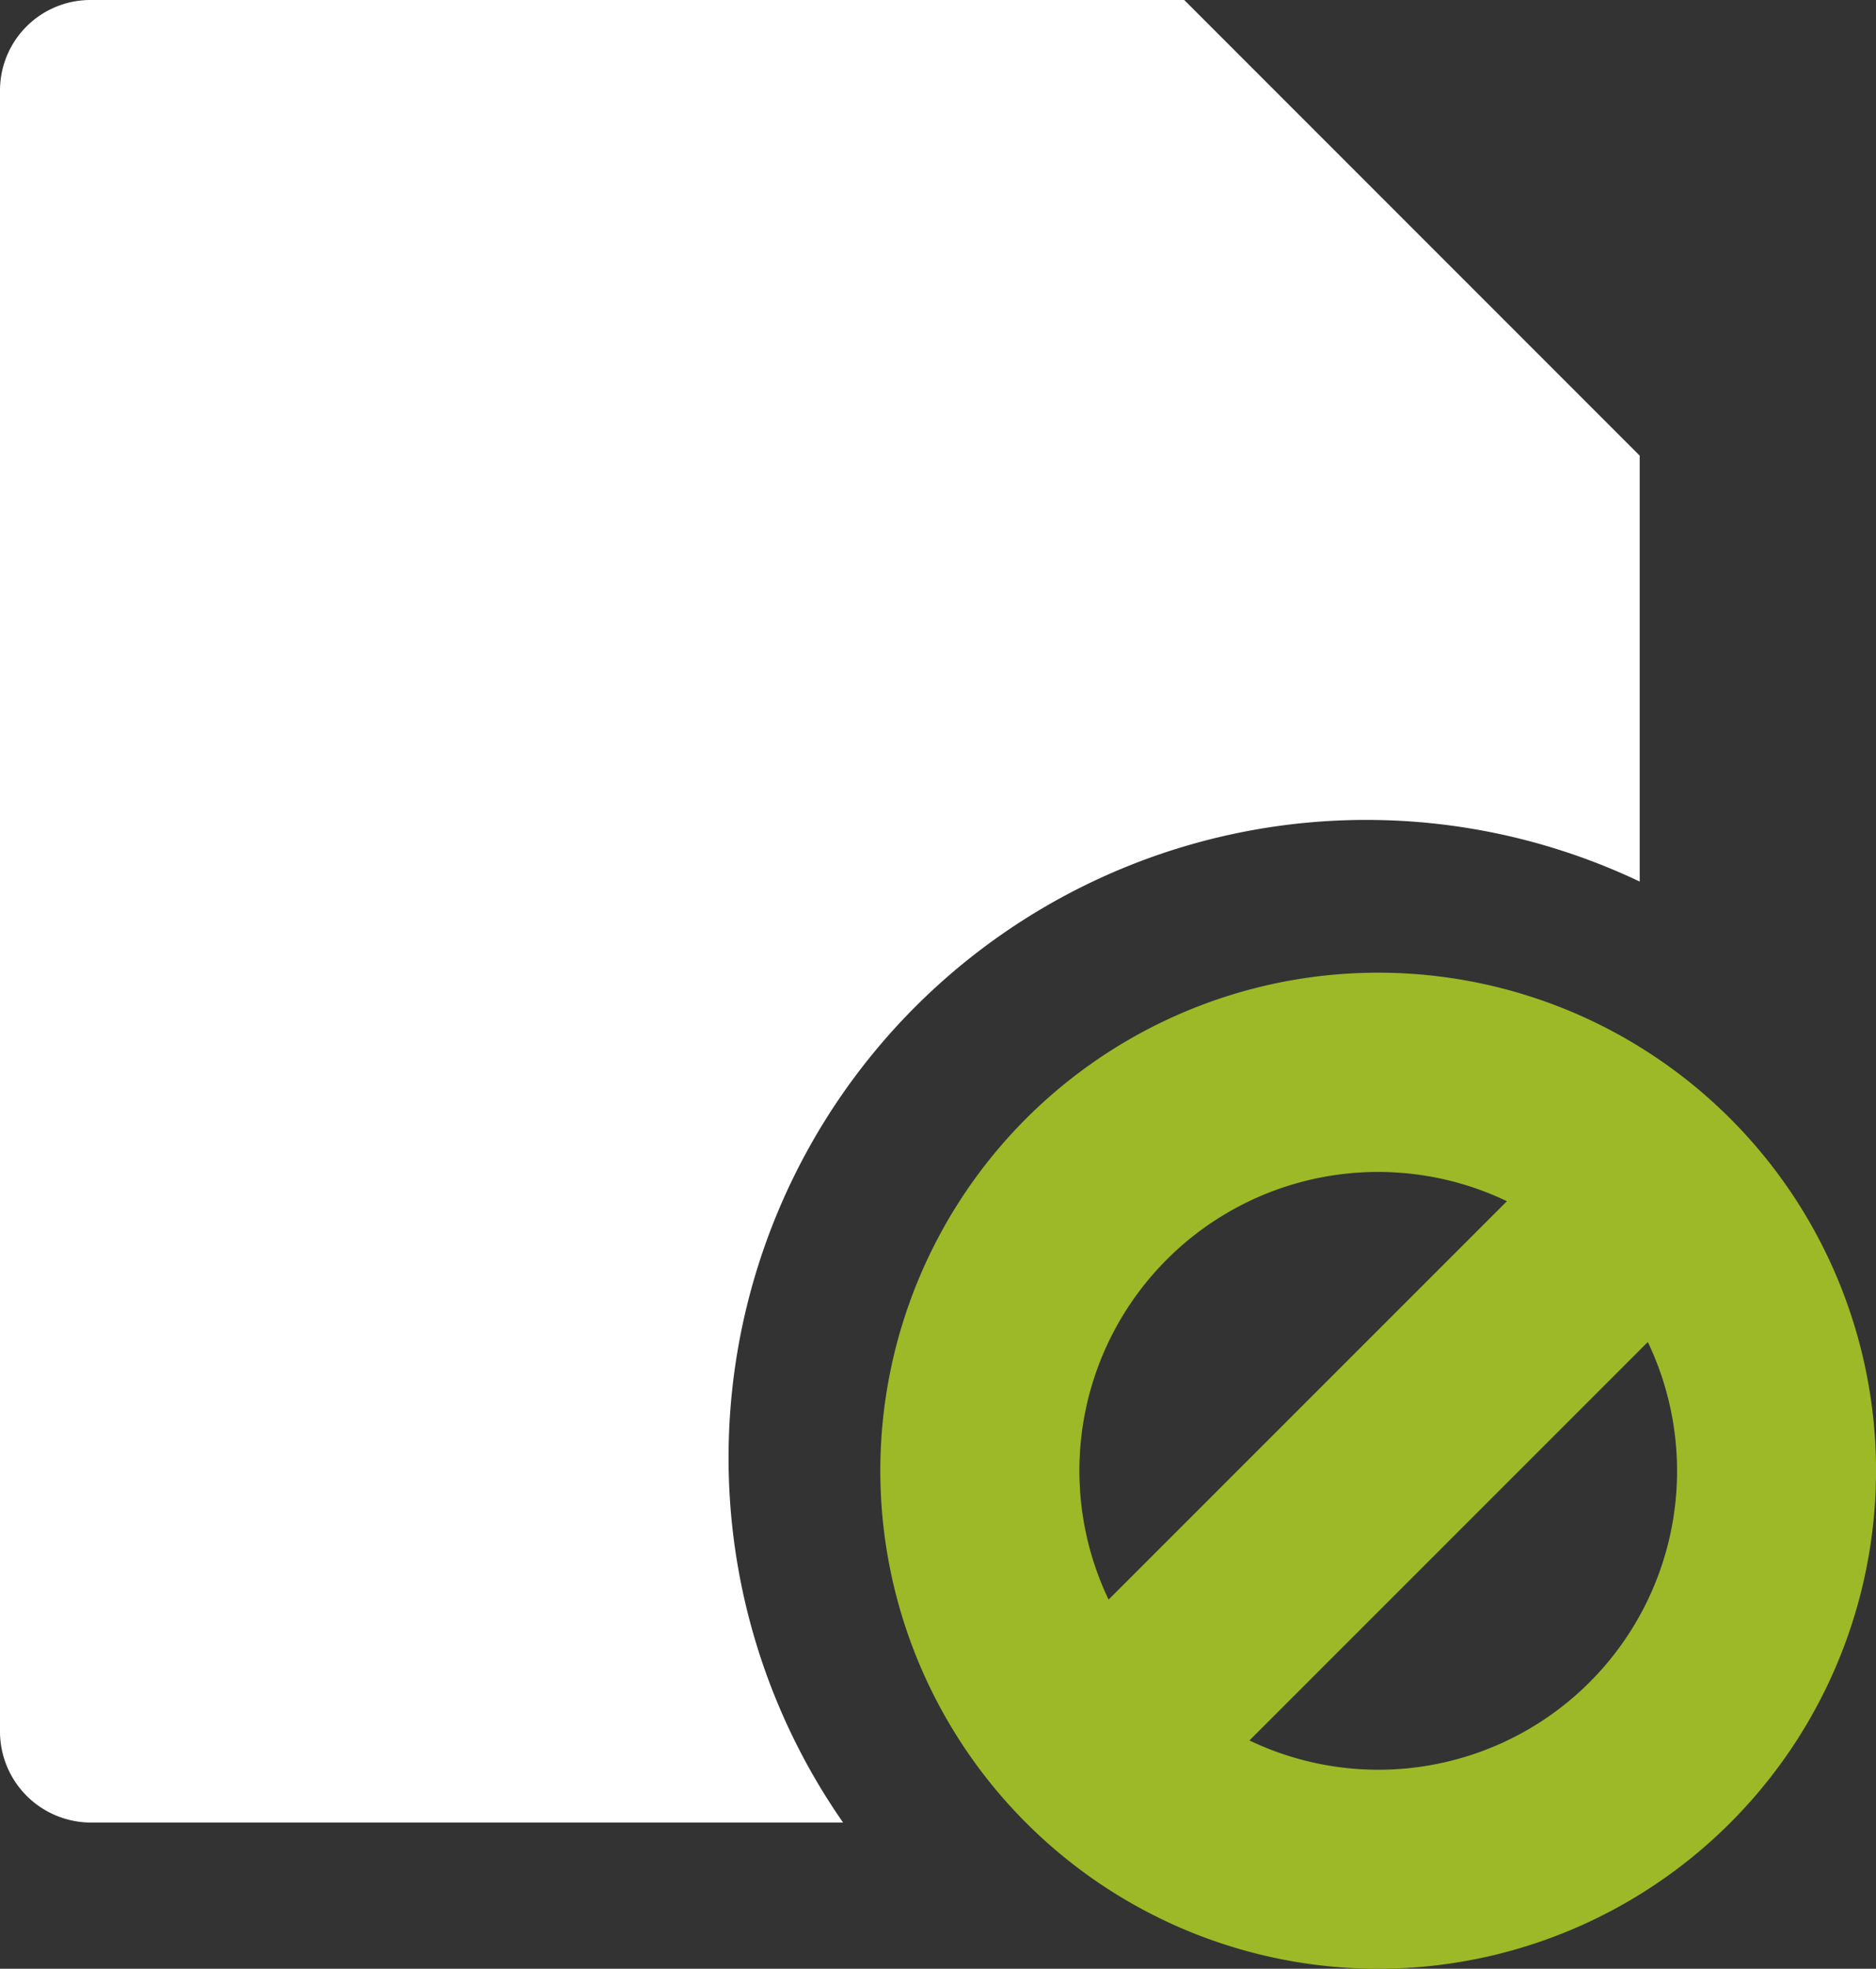 <?xml version="1.0" encoding="UTF-8"?>
<svg xmlns="http://www.w3.org/2000/svg" width="117.19" height="122.939" viewBox="0 0 117.19 122.939">
  <rect x="0" y="0" width="117.19" height="122.939" fill="#333333" stroke="none"/>
  <g id="Group_13" data-name="Group 13" transform="translate(-1485 -1144.507)">
    <path id="Path_42" data-name="Path 42" d="M105.429,57.05a39.833,39.833,0,0,0-49.763,58.76H8.651A5.69,5.69,0,0,1,3,110.165V7.645A5.649,5.649,0,0,1,8.651,2H76.976l28.452,28.452Z" transform="translate(1482 1142.507)" fill="#fff"></path>
    <path id="Path_43" data-name="Path 43" d="M96.285,132.6a31.1,31.1,0,1,1,21.987-9.108A31.093,31.093,0,0,1,96.285,132.6Zm-8.041-14.254a18.657,18.657,0,0,0,24.882-24.882L88.244,118.339Zm-8.8-8.8,24.882-24.876a18.657,18.657,0,0,0-24.882,24.882Z" transform="translate(1474.81 1134.847)" fill="#9db927"></path>
  </g>
</svg>
